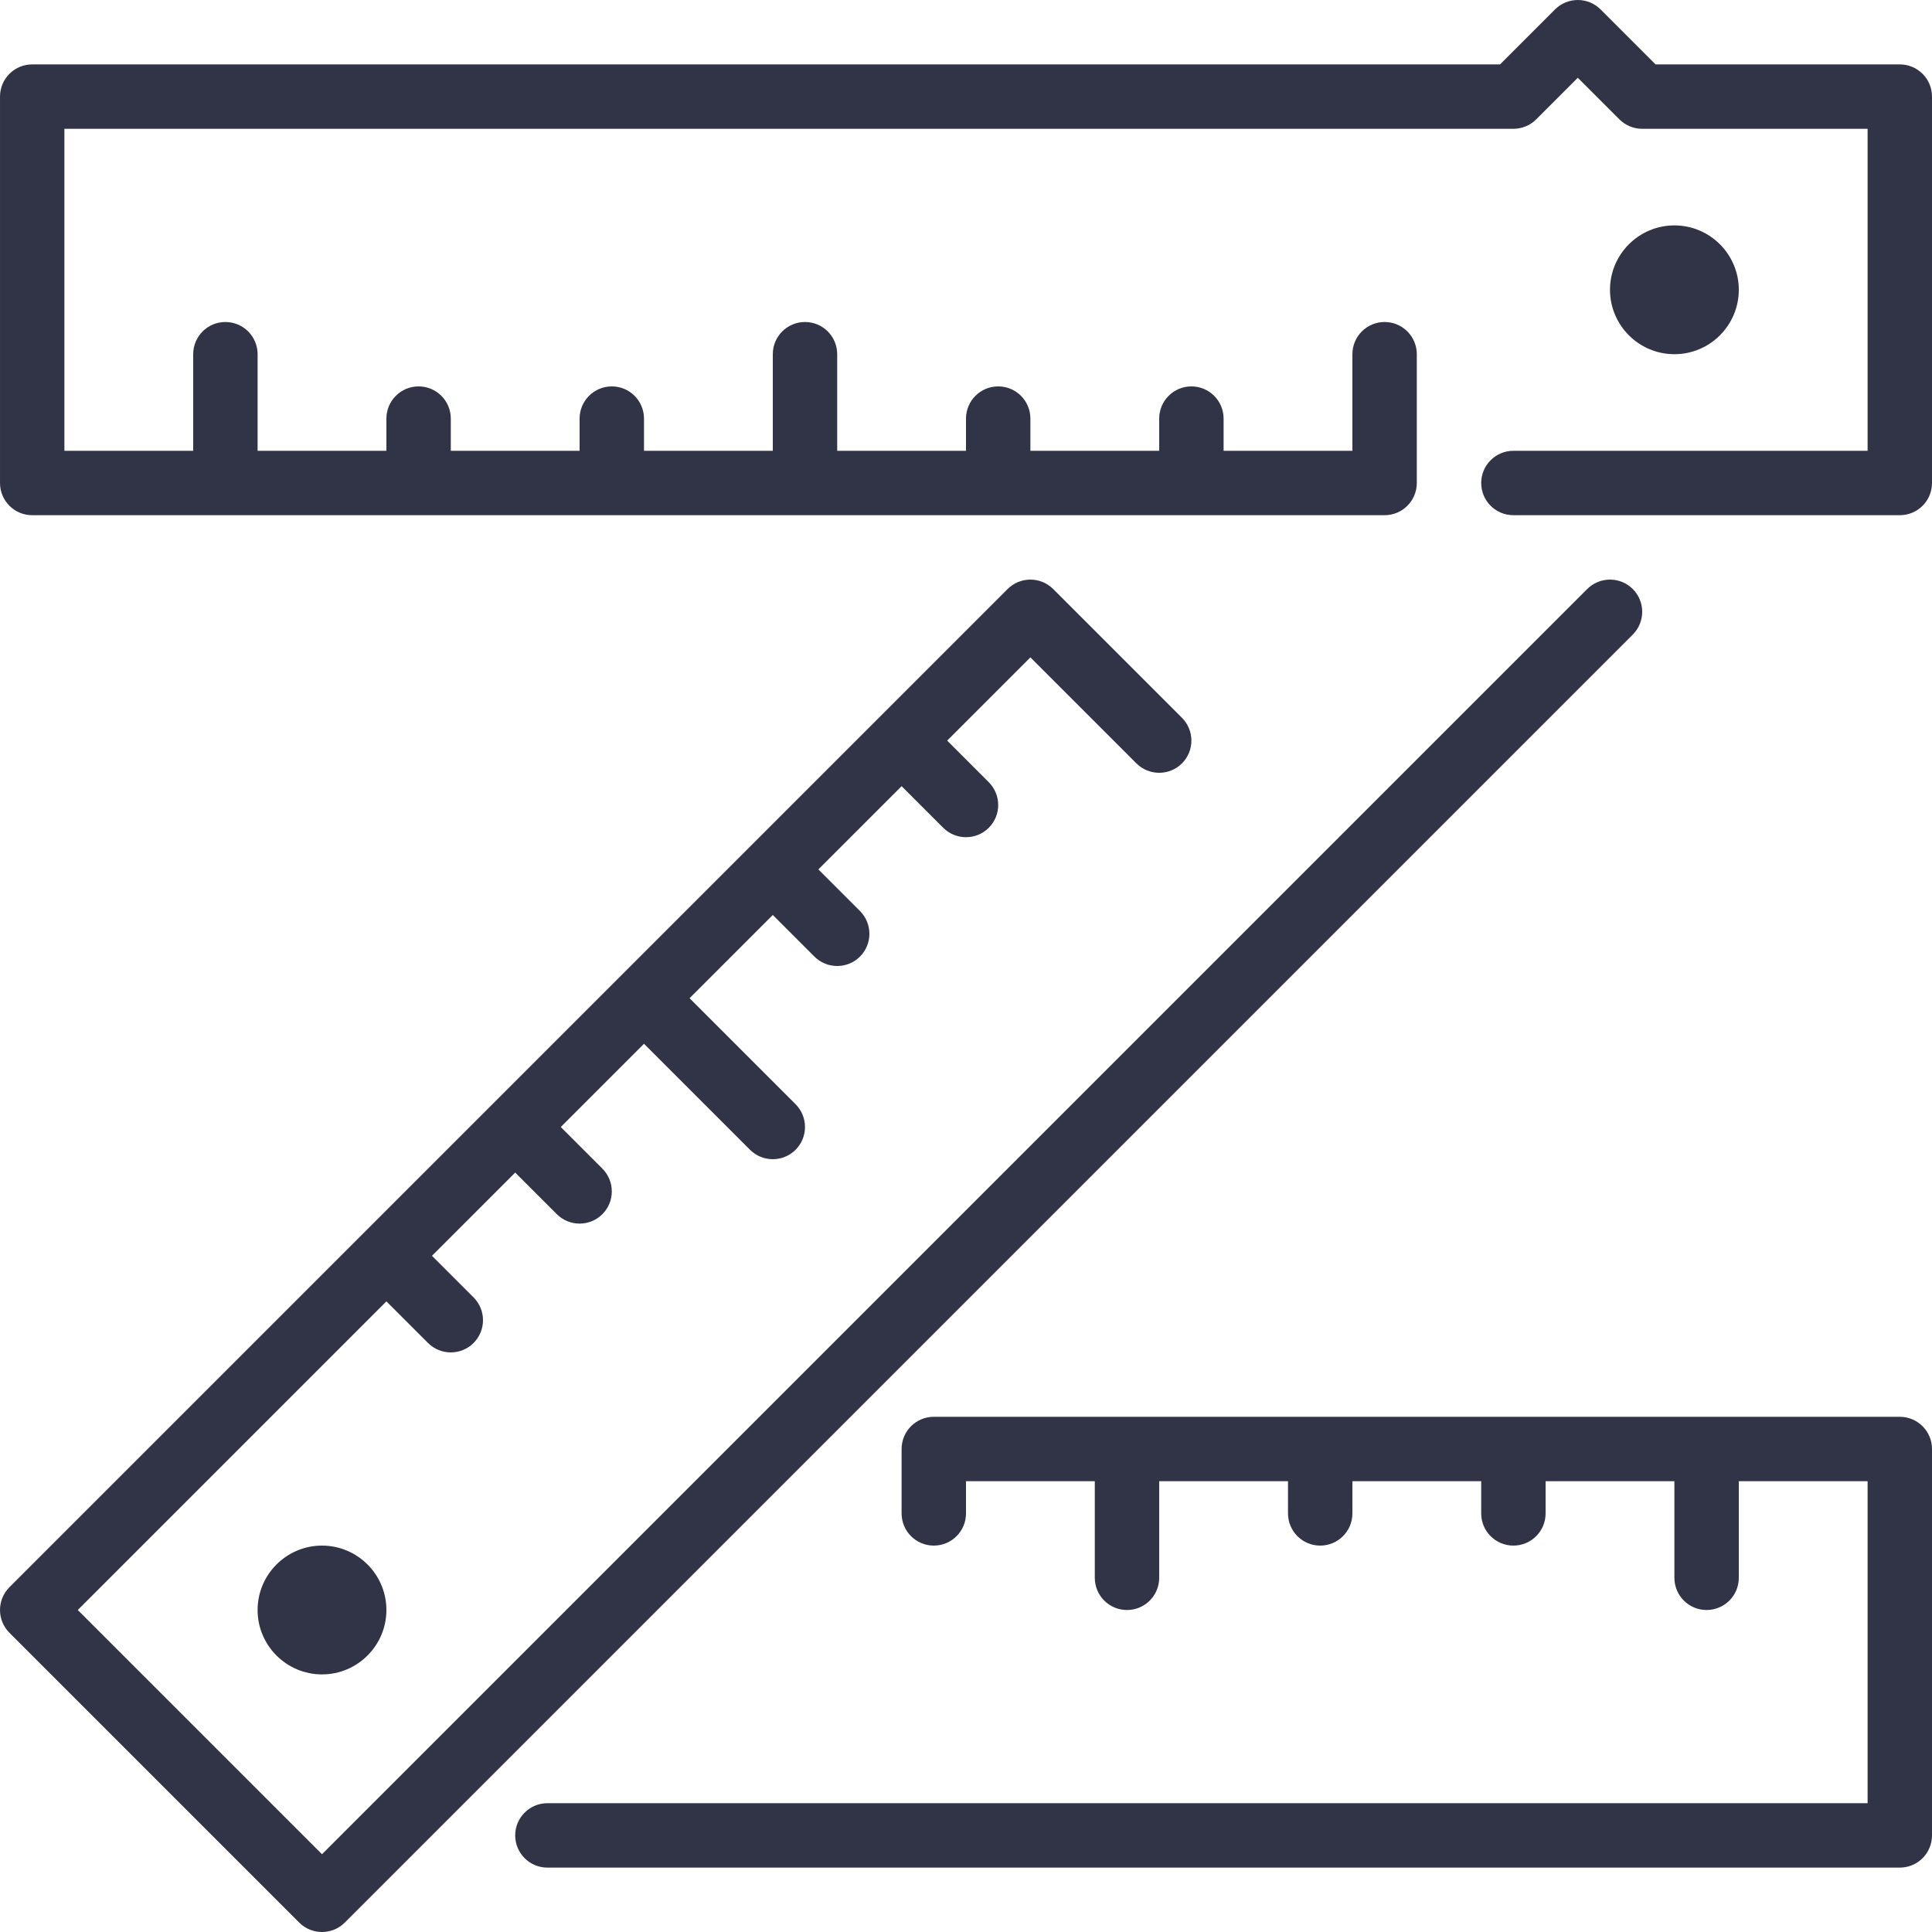 <?xml version="1.0" encoding="UTF-8"?> <svg xmlns="http://www.w3.org/2000/svg" width="24" height="24" viewBox="0 0 24 24" fill="none"> <path fill-rule="evenodd" clip-rule="evenodd" d="M23.6 0.8H20.566L19.883 0.117C19.726 -0.039 19.474 -0.039 19.317 0.117L18.634 0.8H0.4C0.179 0.8 9.99953e-05 0.979 9.99953e-05 1.2V6C9.99953e-05 6.221 0.179 6.4 0.4 6.4H17.2C17.421 6.4 17.6 6.221 17.6 6V4.4C17.6 4.179 17.421 4 17.2 4C16.979 4 16.8 4.179 16.8 4.4V5.6H15.2V5.2C15.2 4.979 15.021 4.8 14.8 4.8C14.579 4.8 14.4 4.979 14.4 5.2V5.6H12.8V5.2C12.8 4.979 12.621 4.8 12.4 4.8C12.179 4.8 12 4.979 12 5.2V5.6H10.4V4.4C10.4 4.179 10.221 4 10 4C9.779 4 9.6 4.179 9.6 4.4V5.6H8V5.2C8 4.979 7.821 4.8 7.6 4.8C7.379 4.8 7.2 4.979 7.2 5.2V5.6H5.6V5.2C5.6 4.979 5.421 4.8 5.2 4.8C4.979 4.8 4.8 4.979 4.8 5.2V5.6H3.2V4.4C3.2 4.179 3.021 4 2.8 4C2.579 4 2.4 4.179 2.4 4.4V5.6H0.8V1.6H18.8C18.906 1.6 19.008 1.558 19.083 1.483L19.6 0.966L20.117 1.483C20.192 1.558 20.294 1.6 20.4 1.6H23.2V5.6H18.8C18.579 5.6 18.4 5.779 18.4 6C18.4 6.221 18.579 6.4 18.8 6.4H23.6C23.821 6.4 24 6.221 24 6V1.2C24 0.979 23.821 0.8 23.6 0.8ZM21.6 3.6C21.6 3.159 21.241 2.8 20.8 2.8C20.359 2.8 20 3.159 20 3.6C20 4.041 20.359 4.4 20.8 4.4C21.241 4.4 21.6 4.041 21.6 3.6ZM3.2 20C3.2 20.441 3.559 20.8 4 20.8C4.441 20.8 4.8 20.441 4.8 20C4.8 19.559 4.441 19.2 4 19.2C3.559 19.2 3.2 19.559 3.2 20ZM20.283 7.317C20.126 7.161 19.874 7.161 19.717 7.317L4 23.034L0.966 20L4.8 16.166L5.317 16.683C5.395 16.761 5.498 16.8 5.6 16.8C5.702 16.8 5.805 16.761 5.883 16.683C6.039 16.526 6.039 16.274 5.883 16.117L5.366 15.6L6.4 14.566L6.917 15.083C6.995 15.161 7.098 15.2 7.2 15.2C7.302 15.2 7.405 15.161 7.483 15.083C7.639 14.926 7.639 14.674 7.483 14.517L6.966 14L8 12.966L9.317 14.283C9.395 14.361 9.498 14.4 9.6 14.4C9.702 14.4 9.805 14.361 9.883 14.283C10.039 14.126 10.039 13.874 9.883 13.717L8.566 12.4L9.6 11.366L10.117 11.883C10.195 11.961 10.298 12 10.4 12C10.502 12 10.605 11.961 10.683 11.883C10.839 11.726 10.839 11.474 10.683 11.317L10.166 10.8L11.2 9.766L11.717 10.283C11.795 10.361 11.898 10.4 12 10.4C12.102 10.4 12.205 10.361 12.283 10.283C12.439 10.127 12.439 9.874 12.283 9.717L11.766 9.2L12.8 8.166L14.117 9.483C14.274 9.639 14.526 9.639 14.683 9.483C14.839 9.326 14.839 9.074 14.683 8.917L13.083 7.317C12.926 7.161 12.674 7.161 12.517 7.317L0.117 19.717C-0.039 19.874 -0.039 20.126 0.117 20.283L3.717 23.883C3.795 23.961 3.898 24 4 24C4.102 24 4.205 23.961 4.283 23.883L20.283 7.883C20.439 7.726 20.439 7.474 20.283 7.317ZM24 18V22.8C24 23.021 23.821 23.2 23.6 23.2H6.8C6.579 23.2 6.4 23.021 6.4 22.8C6.4 22.579 6.579 22.4 6.8 22.4H23.2V18.4H21.6V19.6C21.6 19.821 21.421 20 21.2 20C20.979 20 20.8 19.821 20.8 19.6V18.4H19.2V18.8C19.2 19.021 19.021 19.2 18.8 19.2C18.579 19.2 18.4 19.021 18.4 18.8V18.4H16.8V18.8C16.8 19.021 16.621 19.2 16.4 19.2C16.179 19.2 16 19.021 16 18.8V18.4H14.4V19.6C14.4 19.821 14.221 20 14 20C13.779 20 13.6 19.821 13.6 19.6V18.4H12V18.8C12 19.021 11.821 19.2 11.6 19.2C11.379 19.2 11.2 19.021 11.2 18.8V18C11.2 17.779 11.379 17.6 11.6 17.6H23.6C23.821 17.6 24 17.779 24 18Z" fill="#313347"></path> </svg> 